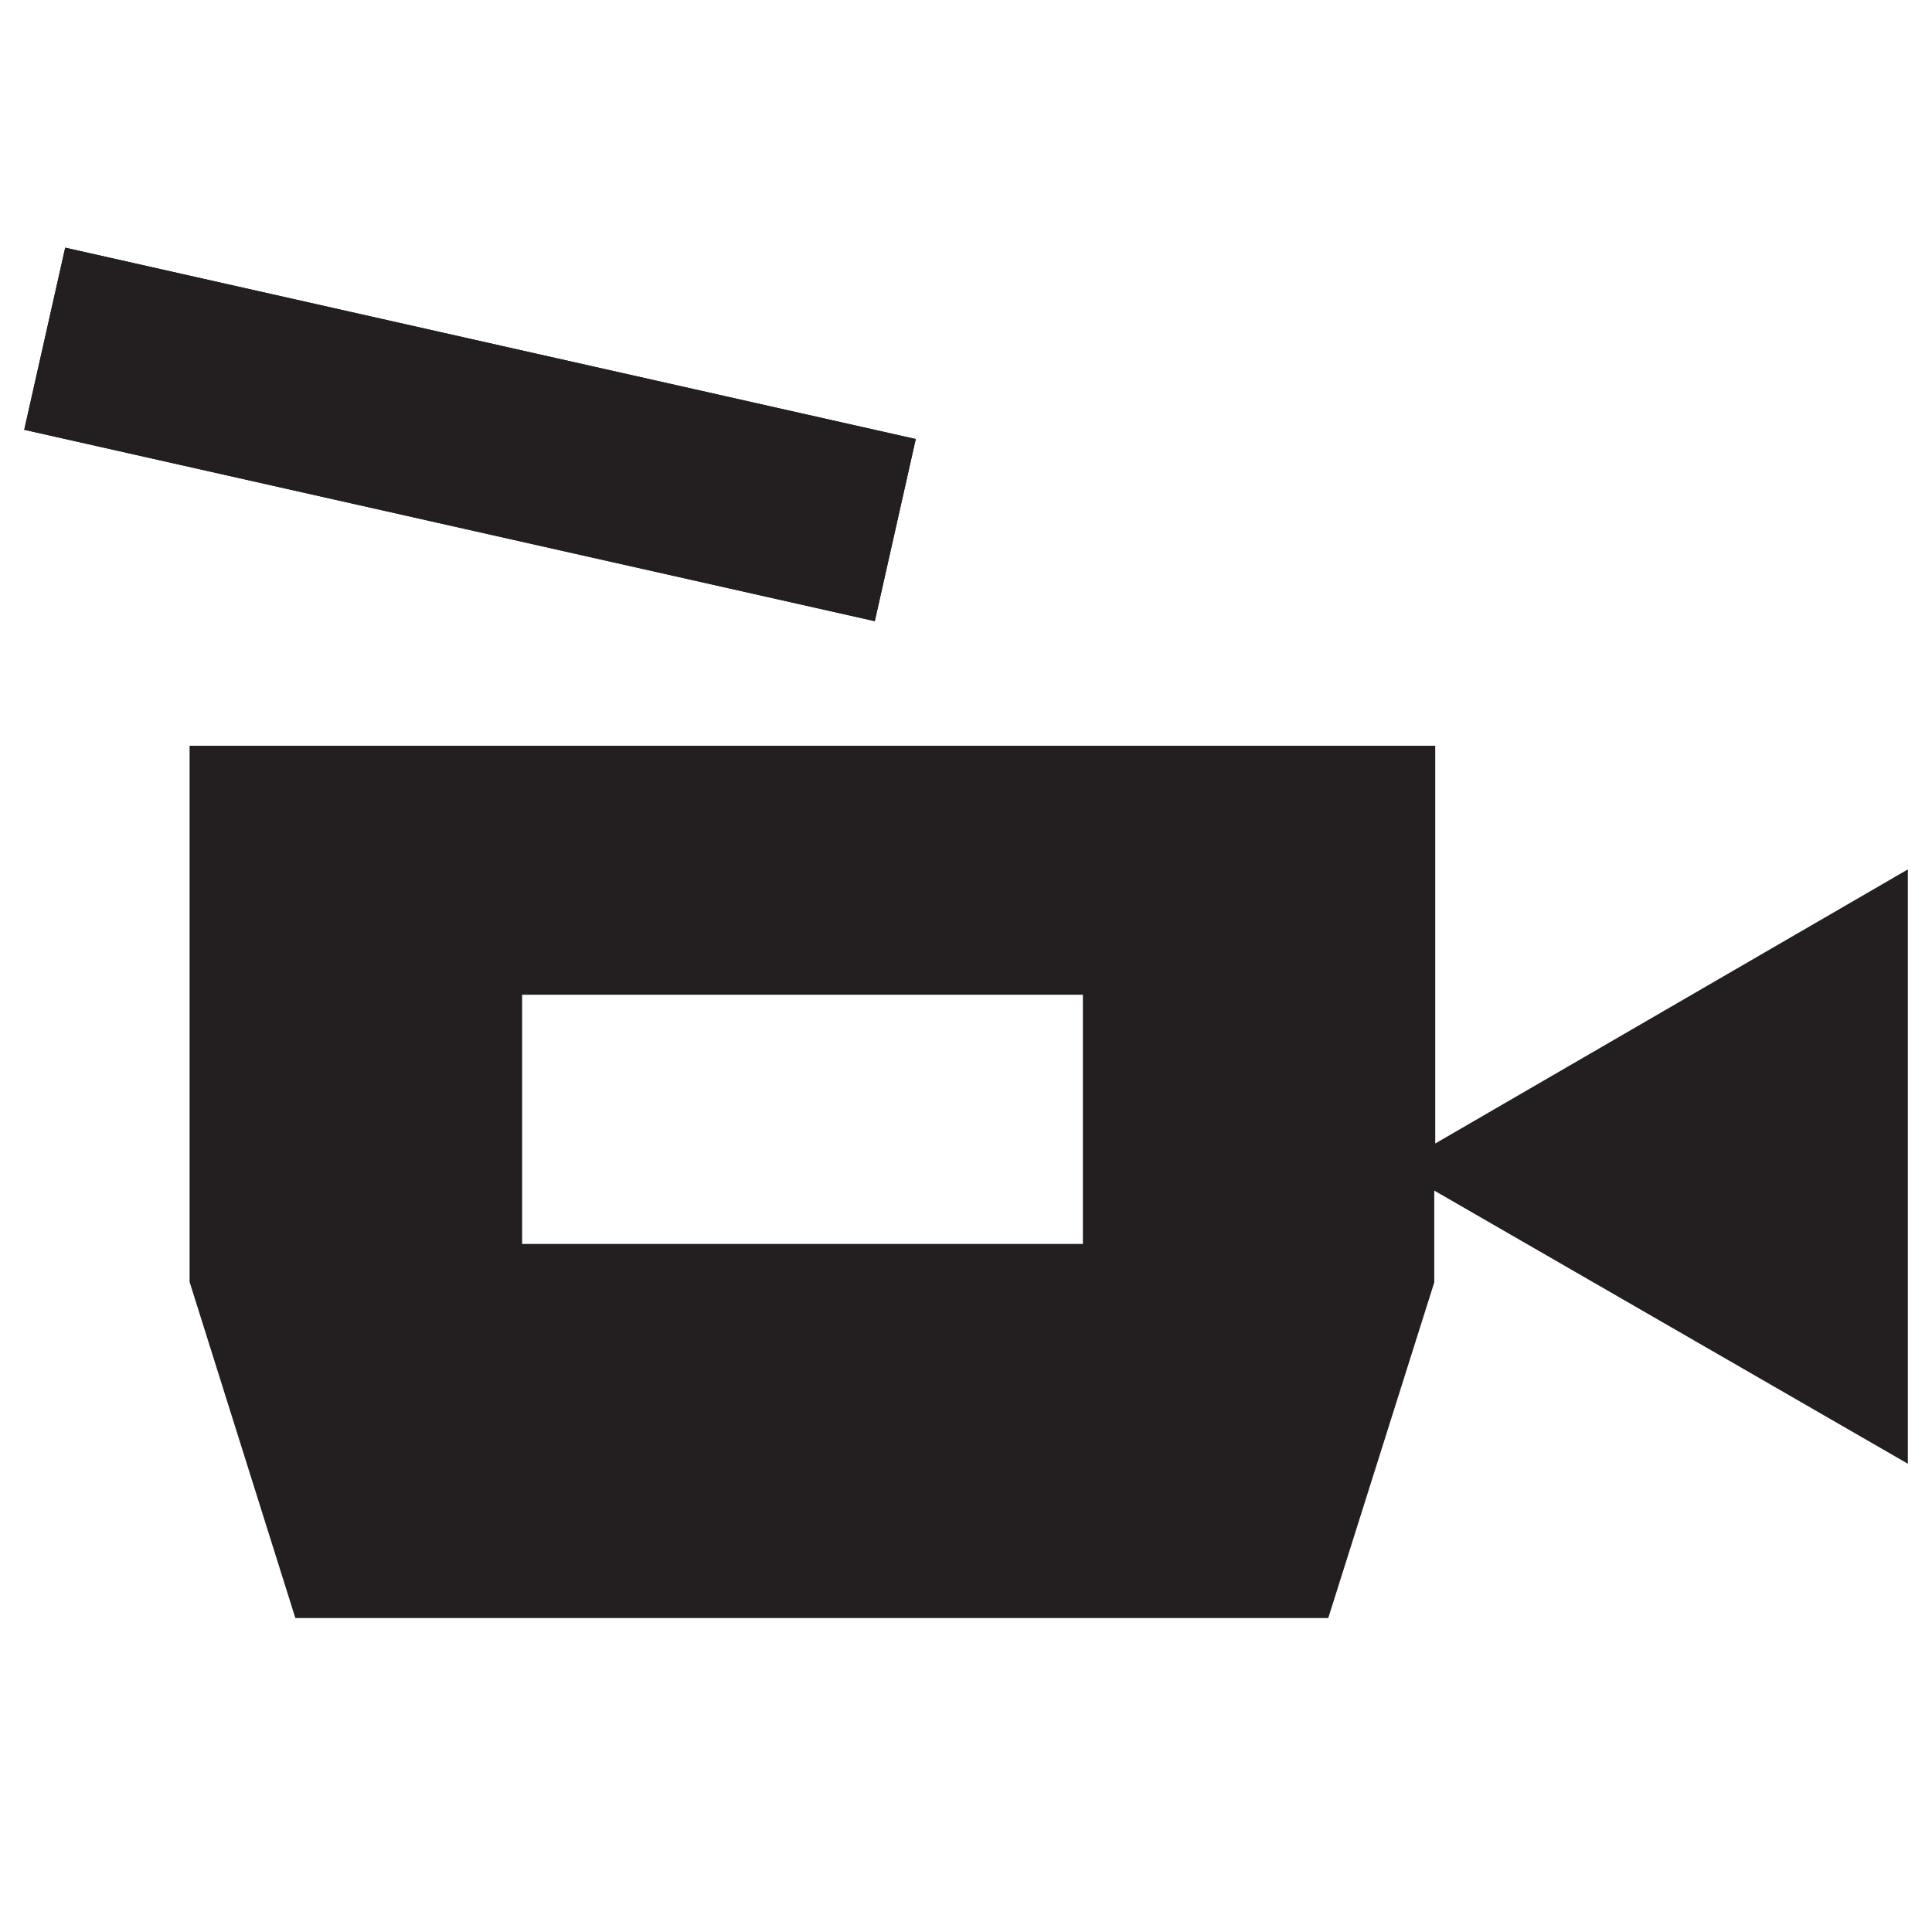 <svg id="Layer_1" data-name="Layer 1" xmlns="http://www.w3.org/2000/svg" viewBox="0 0 80 80"><defs><style>.cls-1{fill:#231f20;}</style></defs><title>Untitled-2</title><path class="cls-1" d="M79,36,59.43,47.35V30.88H7.85v22.2L12.23,67H55l4.39-13.9V49.3L79,60.61ZM44.84,51.51H21.62V41.19H44.84Z"/><rect class="cls-1" x="15.59" y="-0.06" width="7.73" height="36.1" transform="translate(-2.36 33.02) rotate(-77.32)"/><rect class="cls-1" x="15.59" y="-0.06" width="7.73" height="36.1" transform="translate(-2.36 33.02) rotate(-77.32)"/></svg>